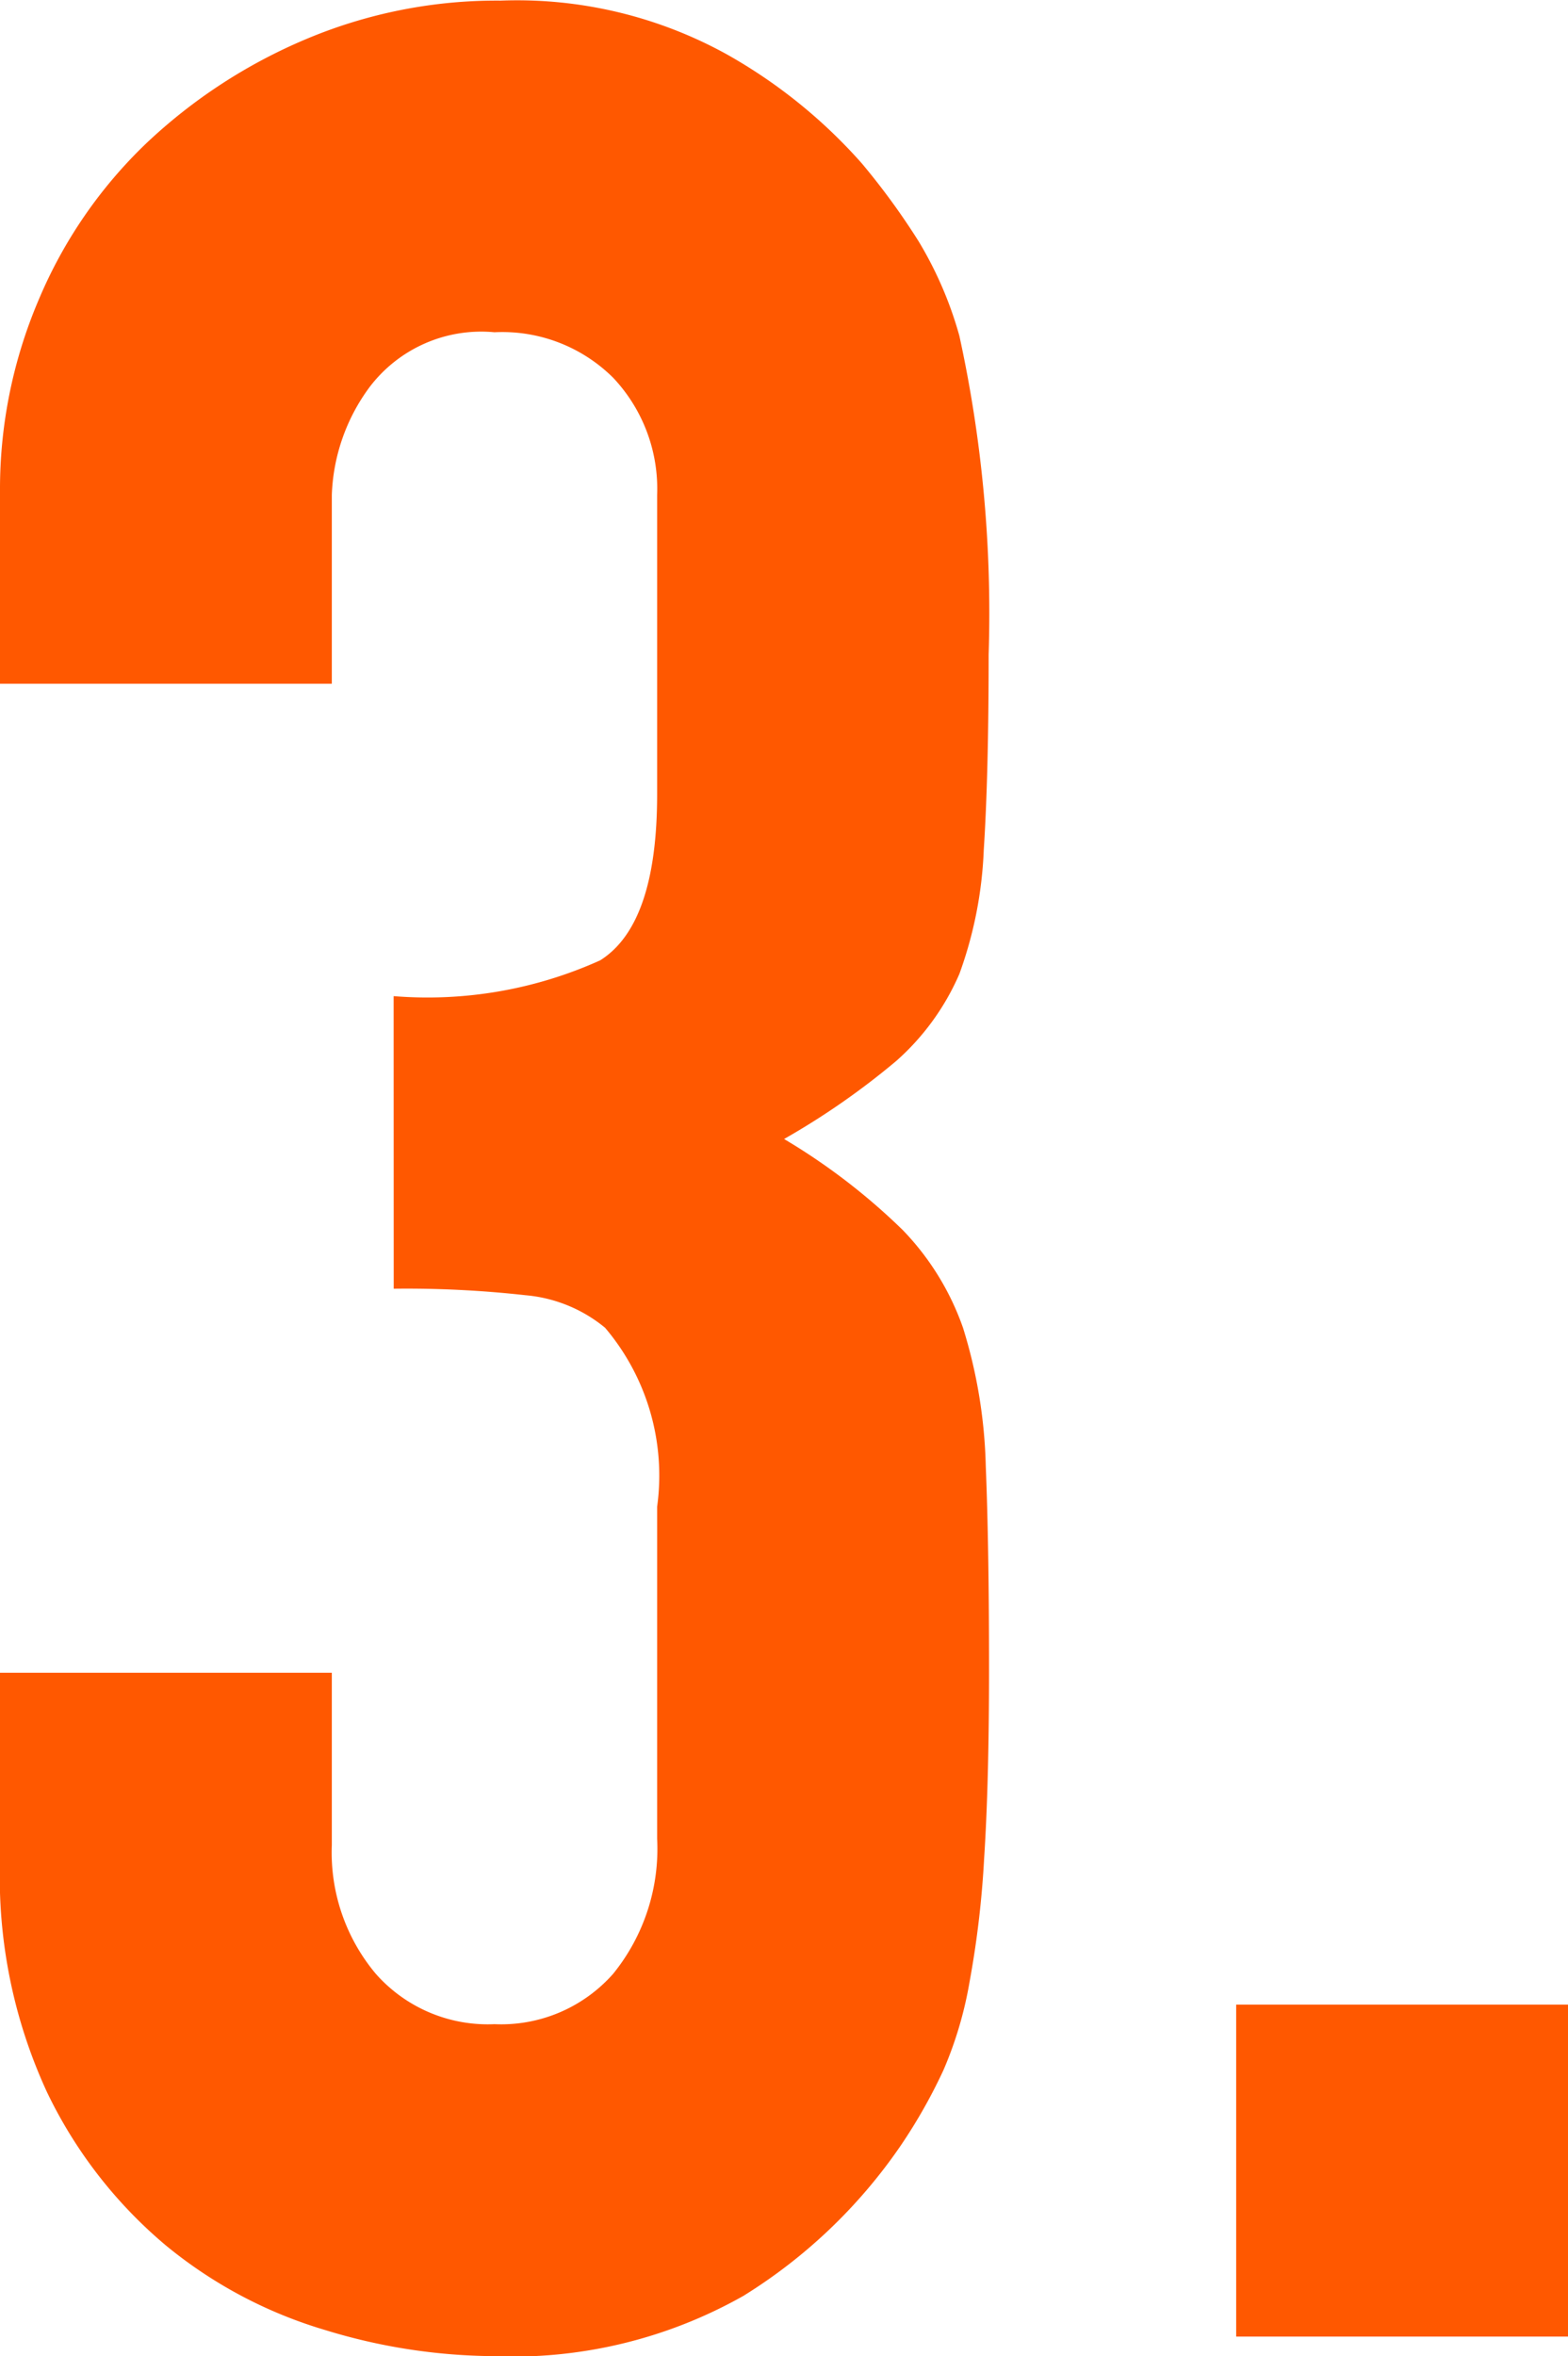 <svg xmlns="http://www.w3.org/2000/svg" width="20.244" height="30.408" viewBox="0 0 20.244 30.408">
  <path id="パス_27" data-name="パス 27" d="M6.51-17.3a5.414,5.414,0,0,0,2.667-.462q.735-.462.735-2.142v-3.864a2.088,2.088,0,0,0-.567-1.512,2.03,2.03,0,0,0-1.533-.588,1.809,1.809,0,0,0-1.617.714,2.48,2.48,0,0,0-.483,1.386v2.436H1.428v-2.478a6.225,6.225,0,0,1,.5-2.478,6.025,6.025,0,0,1,1.386-2.016,6.887,6.887,0,0,1,2.058-1.344,6.329,6.329,0,0,1,2.52-.5,5.6,5.6,0,0,1,2.919.693,6.721,6.721,0,0,1,1.743,1.407,9.177,9.177,0,0,1,.735,1.008,4.906,4.906,0,0,1,.525,1.218,16.747,16.747,0,0,1,.378,4.116q0,1.554-.063,2.52a5.272,5.272,0,0,1-.315,1.6A3.192,3.192,0,0,1,13-16.464a9.713,9.713,0,0,1-1.449,1.008,8.136,8.136,0,0,1,1.533,1.176,3.458,3.458,0,0,1,.777,1.26,6.509,6.509,0,0,1,.294,1.785q.042,1.029.042,2.625,0,1.47-.063,2.436a12.534,12.534,0,0,1-.189,1.6,4.978,4.978,0,0,1-.336,1.134,6.913,6.913,0,0,1-.546.966A6.786,6.786,0,0,1,11.025-.525,6.056,6.056,0,0,1,7.77.252,7.55,7.55,0,0,1,5.628-.084,5.84,5.84,0,0,1,3.57-1.176,5.929,5.929,0,0,1,2.037-3.15a6.62,6.62,0,0,1-.609-2.982V-8.568H5.712v2.226a2.434,2.434,0,0,0,.567,1.659,1.929,1.929,0,0,0,1.533.651,1.929,1.929,0,0,0,1.533-.651,2.56,2.56,0,0,0,.567-1.743V-10.71a2.948,2.948,0,0,0-.672-2.31,1.869,1.869,0,0,0-1.029-.42,13.827,13.827,0,0,0-1.7-.084ZM17.388,0V-4.284h4.284V0Z" transform="translate(-1.428 30.156)" fill="#ff5800"/>
</svg>
